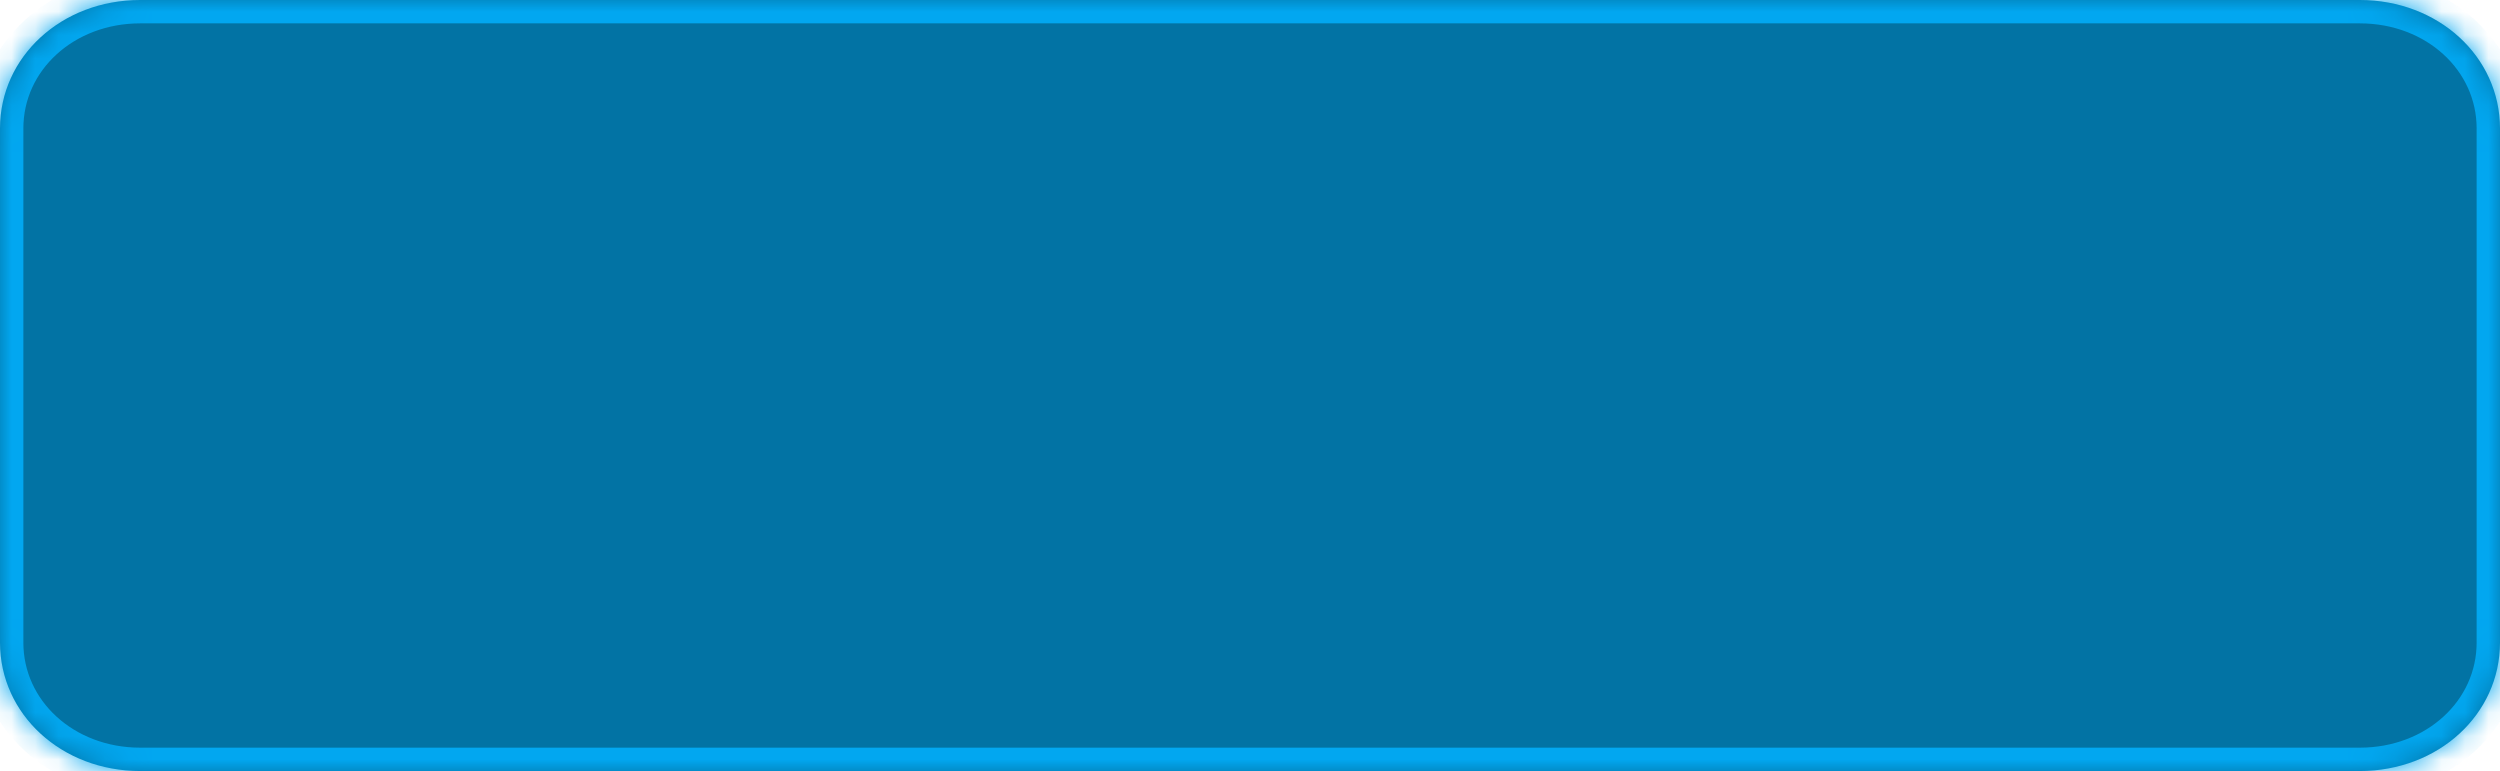 ﻿<?xml version="1.0" encoding="utf-8"?>
<svg version="1.1" xmlns:xlink="http://www.w3.org/1999/xlink" width="107px" height="33px" xmlns="http://www.w3.org/2000/svg">
  <defs>
    <mask fill="white" id="clip116">
      <path d="M 0 27.5  L 0 5.5  C 0 2.42  2.64 0  6 0  L 101 0  C 104.36 0  107 2.42  107 5.5  L 107 27.5  C 107 30.58  104.36 33  101 33  L 6 33  C 2.64 33  0 30.58  0 27.5  Z " fill-rule="evenodd" />
    </mask>
  </defs>
  <g transform="matrix(1 0 0 1 0 -177 )">
    <path d="M 0 27.5  L 0 5.5  C 0 2.42  2.64 0  6 0  L 101 0  C 104.36 0  107 2.42  107 5.5  L 107 27.5  C 107 30.58  104.36 33  101 33  L 6 33  C 2.64 33  0 30.58  0 27.5  Z " fill-rule="nonzero" fill="#0273a4" stroke="none" transform="matrix(1 0 0 1 0 177 )" />
    <path d="M 0 27.5  L 0 5.5  C 0 2.42  2.64 0  6 0  L 101 0  C 104.36 0  107 2.42  107 5.5  L 107 27.5  C 107 30.58  104.36 33  101 33  L 6 33  C 2.64 33  0 30.58  0 27.5  Z " stroke-width="2" stroke="#02a7f0" fill="none" transform="matrix(1 0 0 1 0 177 )" mask="url(#clip116)" />
  </g>
</svg>